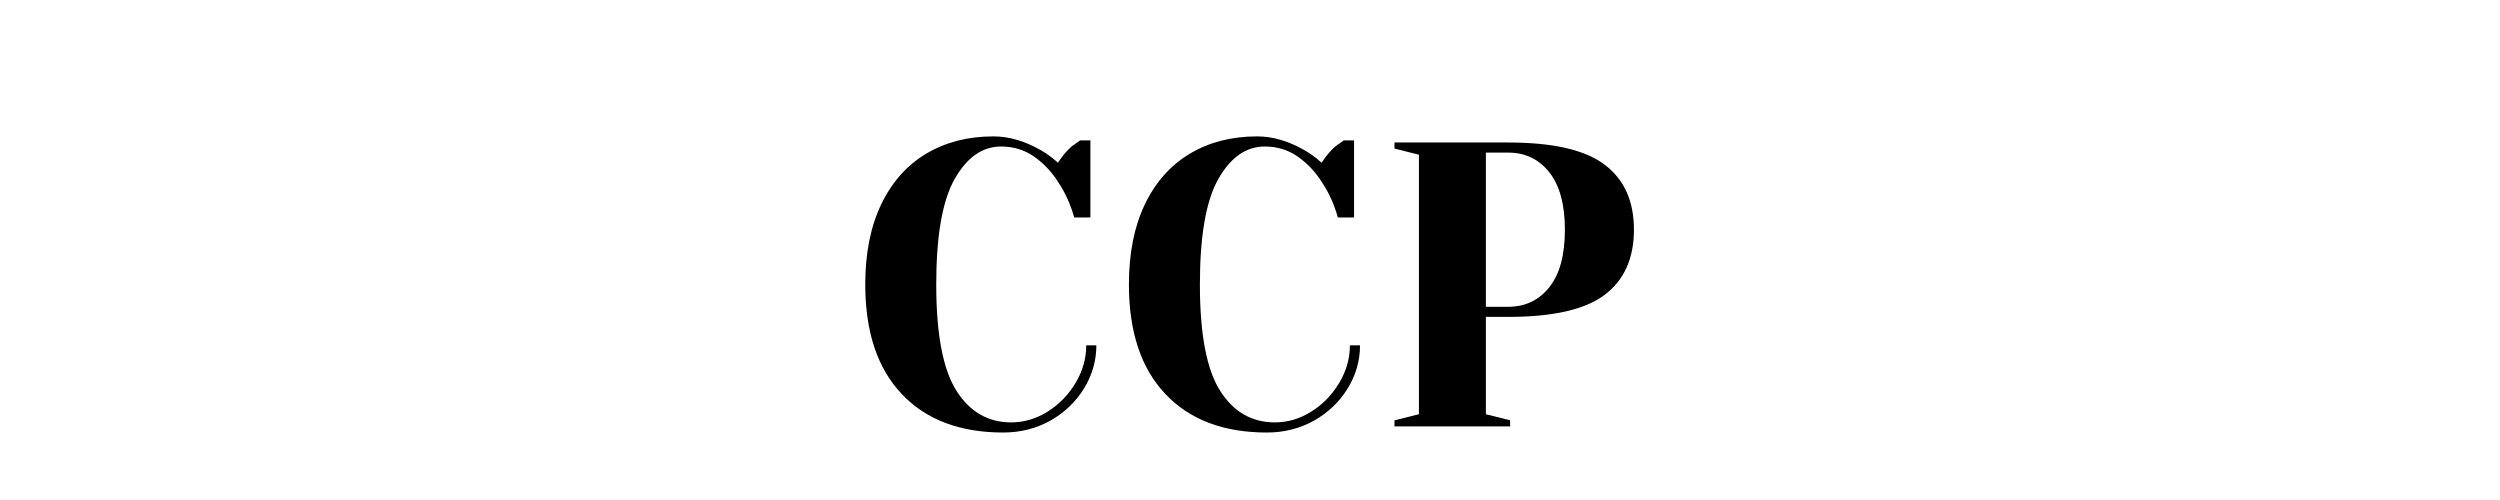 <?xml version="1.0" encoding="UTF-8"?>
<svg xmlns="http://www.w3.org/2000/svg" xmlns:xlink="http://www.w3.org/1999/xlink" width="350" zoomAndPan="magnify" viewBox="0 0 262.5 52.5" height="70" preserveAspectRatio="xMidYMid meet" version="1.0">
  <defs>
    <g></g>
  </defs>
  <g fill="#000000" fill-opacity="1">
    <g transform="translate(88.93, 44.774)">
      <g>
        <path d="M 16.406 0.641 C 11.852 0.641 8.301 -0.707 5.75 -3.406 C 3.195 -6.102 1.922 -9.938 1.922 -14.906 C 1.922 -18.176 2.477 -20.977 3.594 -23.312 C 4.719 -25.656 6.297 -27.43 8.328 -28.641 C 10.359 -29.848 12.707 -30.453 15.375 -30.453 C 16.988 -30.453 18.625 -29.984 20.281 -29.047 C 20.906 -28.703 21.531 -28.25 22.156 -27.688 C 22.633 -28.426 23.129 -29.008 23.641 -29.438 C 24.148 -29.801 24.43 -30 24.484 -30.031 L 25.562 -30.031 L 25.562 -21.938 L 23.859 -21.938 C 23.484 -23.301 22.926 -24.535 22.188 -25.641 C 21.508 -26.723 20.664 -27.617 19.656 -28.328 C 18.645 -29.035 17.488 -29.391 16.188 -29.391 C 14.227 -29.391 12.602 -28.254 11.312 -25.984 C 10.02 -23.711 9.375 -20.02 9.375 -14.906 C 9.375 -9.707 10.078 -5.992 11.484 -3.766 C 12.891 -1.535 14.812 -0.422 17.25 -0.422 C 18.582 -0.422 19.852 -0.797 21.062 -1.547 C 22.27 -2.305 23.25 -3.312 24 -4.562 C 24.75 -5.812 25.125 -7.129 25.125 -8.516 L 26.188 -8.516 C 26.188 -6.898 25.754 -5.391 24.891 -3.984 C 24.023 -2.578 22.848 -1.453 21.359 -0.609 C 19.867 0.223 18.219 0.641 16.406 0.641 Z M 16.406 0.641 "></path>
      </g>
    </g>
  </g>
  <g fill="#000000" fill-opacity="1">
    <g transform="translate(116.614, 44.774)">
      <g>
        <path d="M 16.406 0.641 C 11.852 0.641 8.301 -0.707 5.75 -3.406 C 3.195 -6.102 1.922 -9.938 1.922 -14.906 C 1.922 -18.176 2.477 -20.977 3.594 -23.312 C 4.719 -25.656 6.297 -27.43 8.328 -28.641 C 10.359 -29.848 12.707 -30.453 15.375 -30.453 C 16.988 -30.453 18.625 -29.984 20.281 -29.047 C 20.906 -28.703 21.531 -28.25 22.156 -27.688 C 22.633 -28.426 23.129 -29.008 23.641 -29.438 C 24.148 -29.801 24.43 -30 24.484 -30.031 L 25.562 -30.031 L 25.562 -21.938 L 23.859 -21.938 C 23.484 -23.301 22.926 -24.535 22.188 -25.641 C 21.508 -26.723 20.664 -27.617 19.656 -28.328 C 18.645 -29.035 17.488 -29.391 16.188 -29.391 C 14.227 -29.391 12.602 -28.254 11.312 -25.984 C 10.02 -23.711 9.375 -20.02 9.375 -14.906 C 9.375 -9.707 10.078 -5.992 11.484 -3.766 C 12.891 -1.535 14.812 -0.422 17.25 -0.422 C 18.582 -0.422 19.852 -0.797 21.062 -1.547 C 22.27 -2.305 23.25 -3.312 24 -4.562 C 24.75 -5.812 25.125 -7.129 25.125 -8.516 L 26.188 -8.516 C 26.188 -6.898 25.754 -5.391 24.891 -3.984 C 24.023 -2.578 22.848 -1.453 21.359 -0.609 C 19.867 0.223 18.219 0.641 16.406 0.641 Z M 16.406 0.641 "></path>
      </g>
    </g>
  </g>
  <g fill="#000000" fill-opacity="1">
    <g transform="translate(144.298, 44.774)">
      <g>
        <path d="M 2.125 -0.641 L 4.688 -1.281 L 4.688 -28.531 L 2.125 -29.172 L 2.125 -29.812 L 14.062 -29.812 C 18.77 -29.812 22.145 -29.035 24.188 -27.484 C 26.238 -25.941 27.266 -23.664 27.266 -20.656 C 27.266 -17.645 26.238 -15.363 24.188 -13.812 C 22.145 -12.27 18.77 -11.5 14.062 -11.5 L 11.719 -11.5 L 11.719 -1.281 L 14.266 -0.641 L 14.266 0 L 2.125 0 Z M 14.062 -12.562 C 15.844 -12.562 17.281 -13.242 18.375 -14.609 C 19.469 -15.973 20.016 -17.988 20.016 -20.656 C 20.016 -23.301 19.469 -25.312 18.375 -26.688 C 17.281 -28.062 15.844 -28.75 14.062 -28.75 L 11.719 -28.75 L 11.719 -12.562 Z M 14.062 -12.562 "></path>
      </g>
    </g>
  </g>
</svg>
